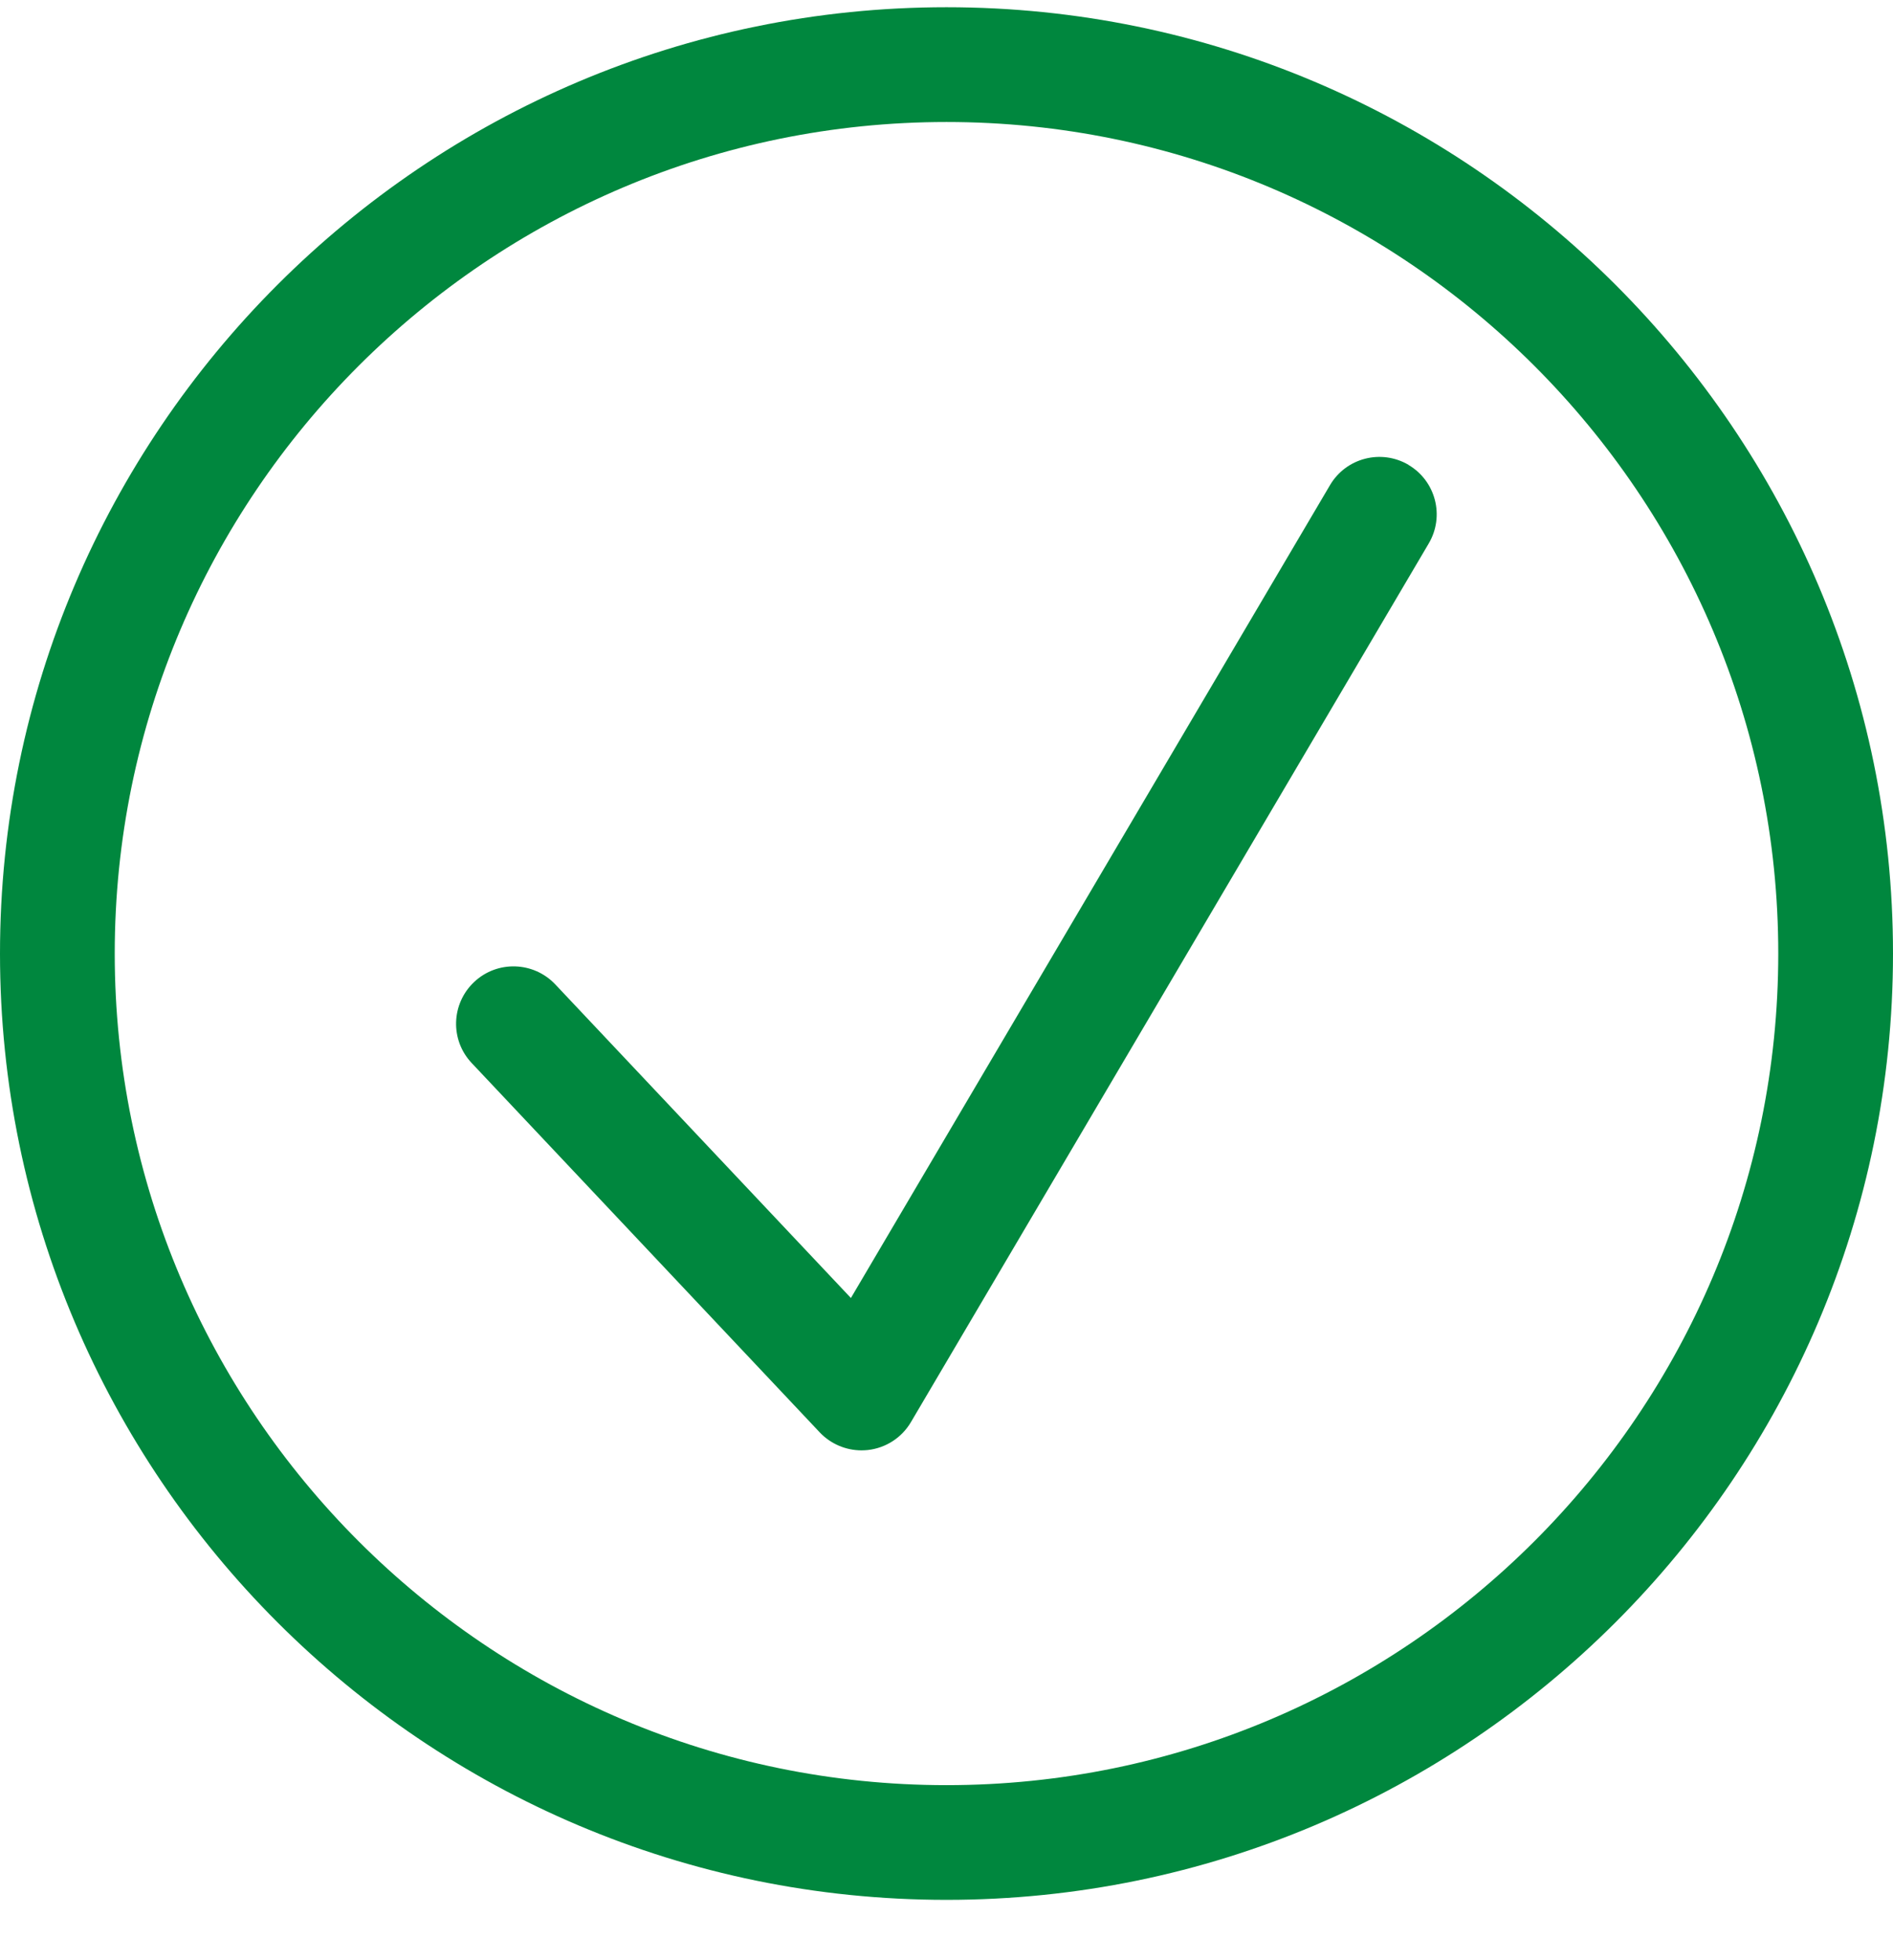 <svg width="28" height="29" viewBox="0 0 28 29" fill="none" xmlns="http://www.w3.org/2000/svg">
<path d="M14 0.107C6.28 0.107 0 6.388 0 14.107C0 21.827 6.28 28.107 14 28.107C21.72 28.107 28 21.827 28 14.107C28 6.388 21.72 0.107 14 0.107ZM14 26.41C7.216 26.41 1.697 20.89 1.697 14.107C1.697 7.324 7.217 1.805 14 1.805C20.783 1.805 26.303 7.324 26.303 14.107C26.303 20.89 20.783 26.41 14 26.41Z" fill="#00873E"/>
<path d="M20.834 6.877C20.43 6.64 19.91 6.773 19.672 7.178L12.586 19.203L8.213 14.563C7.891 14.223 7.354 14.206 7.013 14.528C6.672 14.85 6.655 15.387 6.978 15.728L12.125 21.191C12.287 21.362 12.511 21.457 12.743 21.457C12.775 21.457 12.806 21.455 12.837 21.452C13.103 21.422 13.338 21.27 13.474 21.039L21.133 8.04C21.371 7.636 21.237 7.116 20.833 6.878L20.834 6.877Z" fill="#00873E"/>
</svg>
